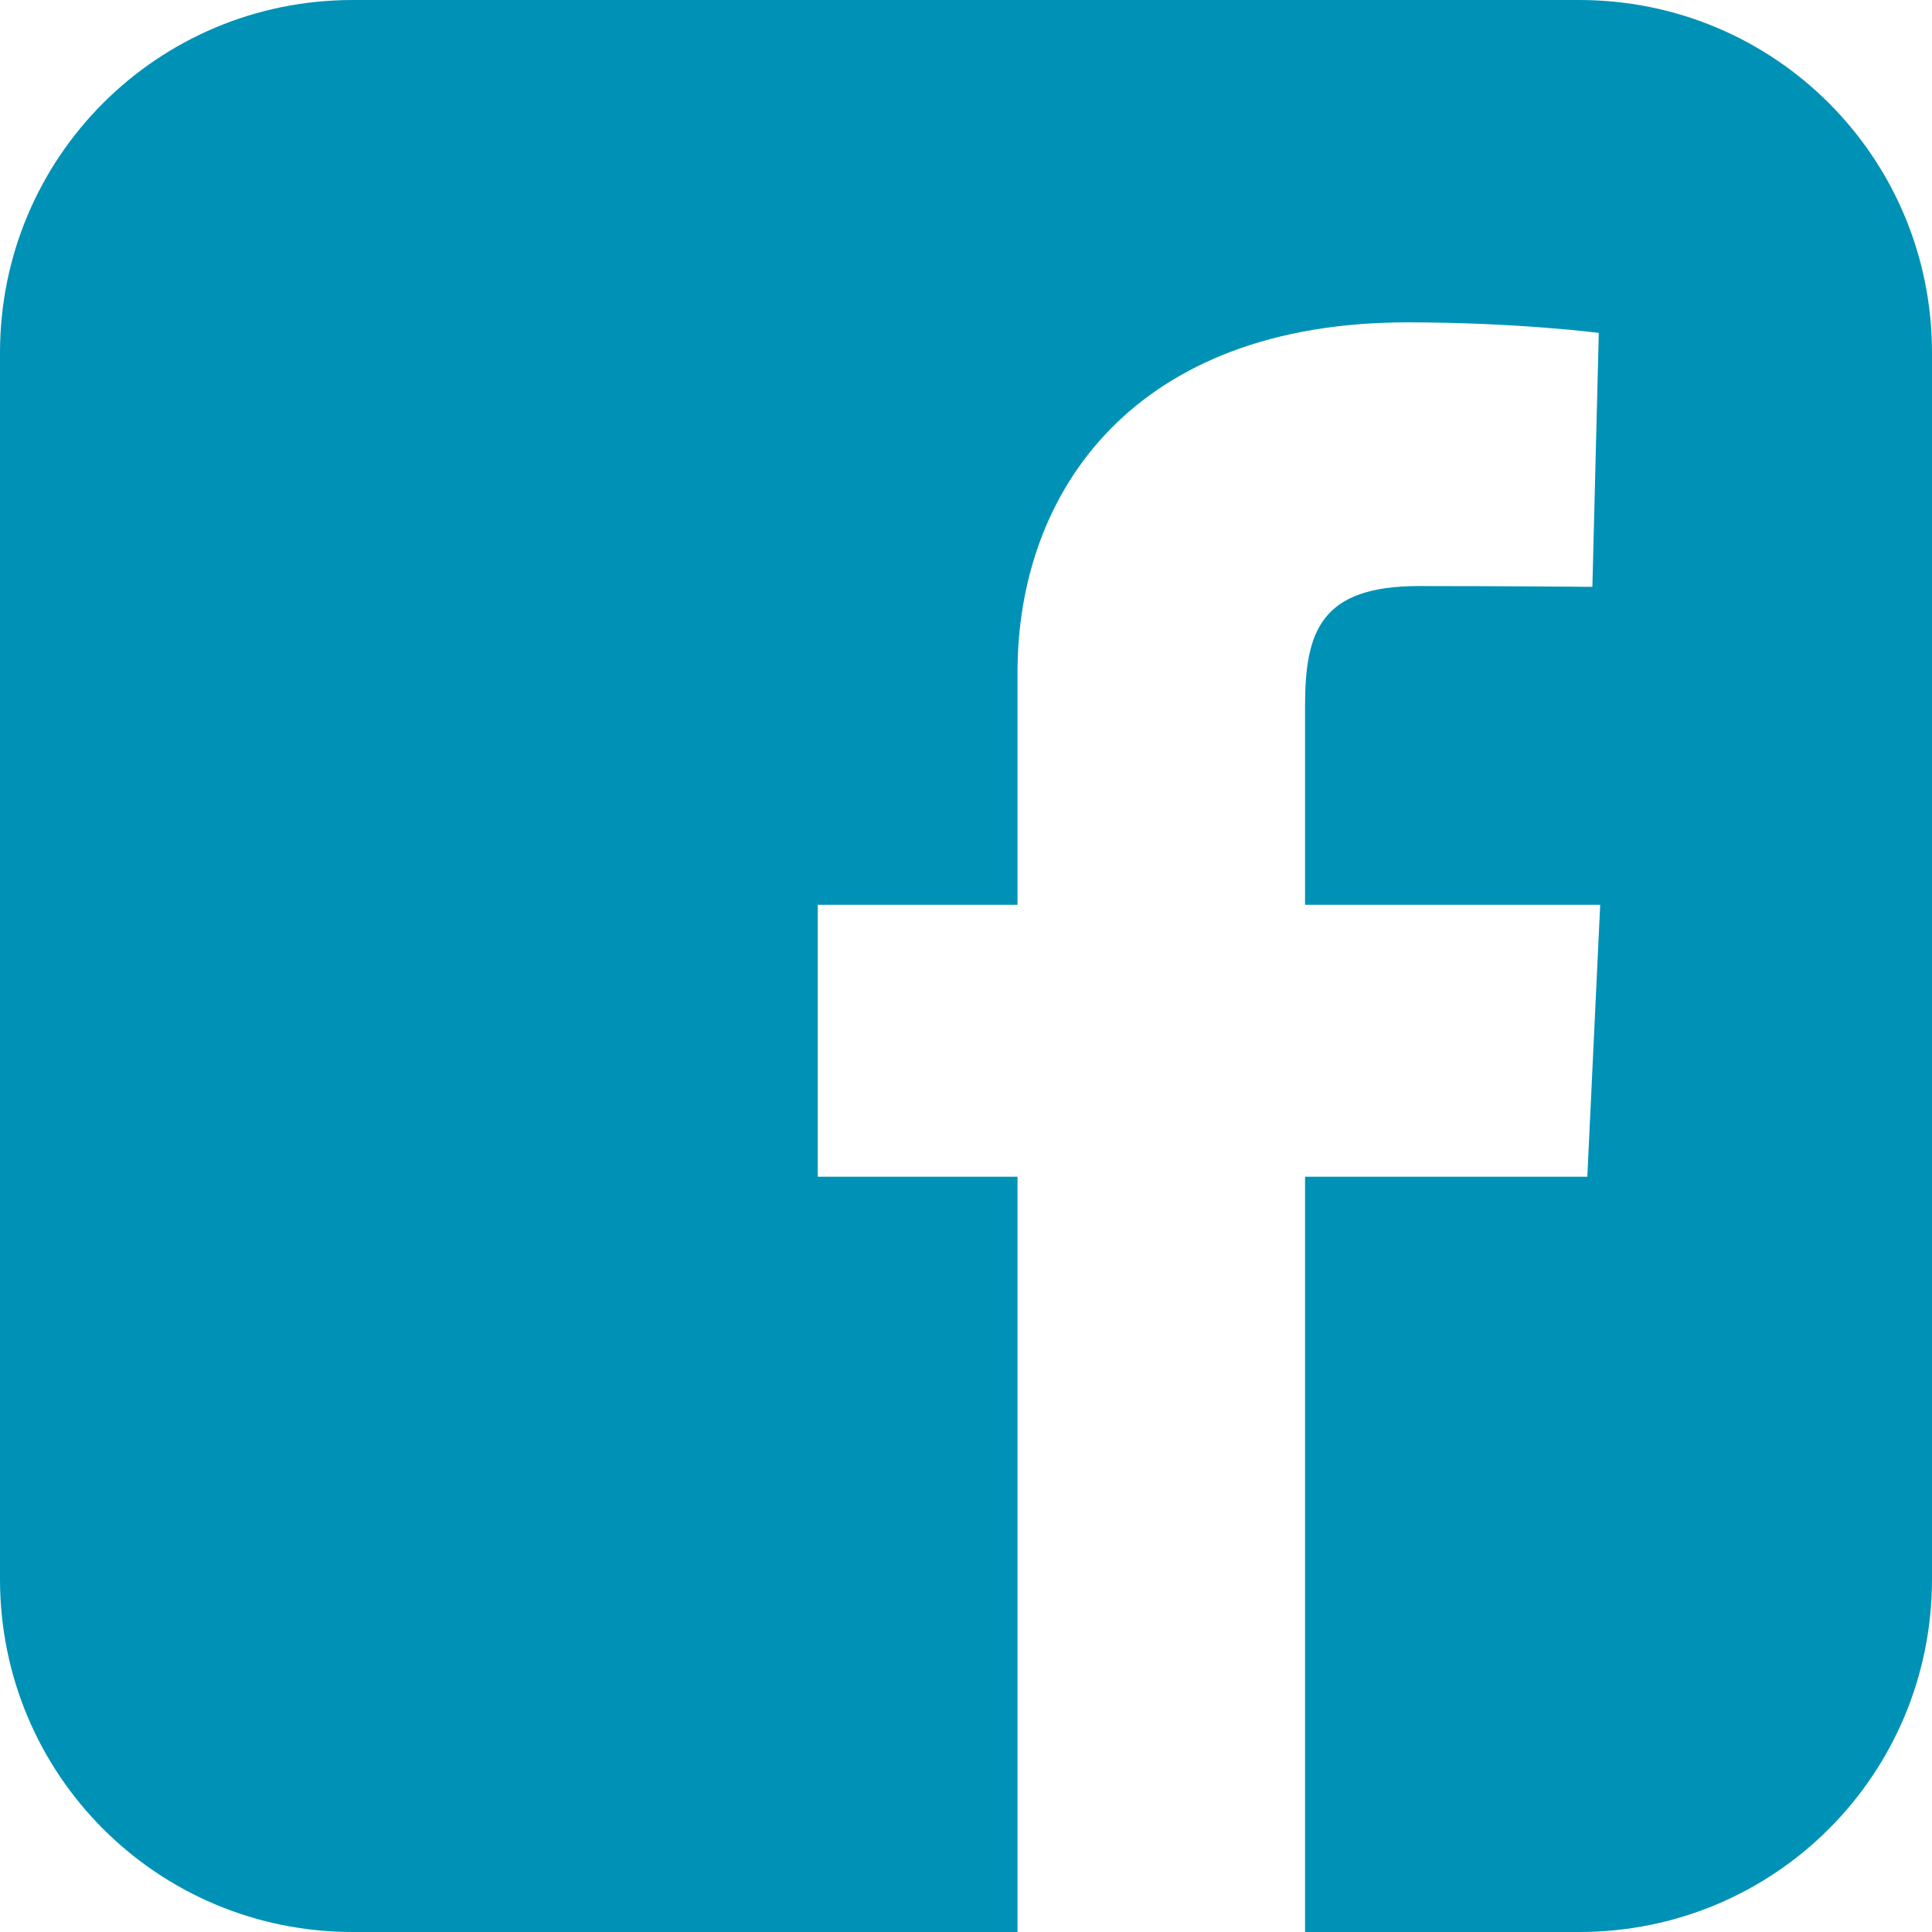 <svg width="47" height="47" viewBox="0 0 47 47" fill="none" xmlns="http://www.w3.org/2000/svg">
<path d="M8.582 0C3.828 0 0 3.828 0 8.582V38.418C0 43.172 3.828 47 8.582 47H24.753V28.626H19.894V22.011H24.753V16.359C24.753 11.919 27.624 7.842 34.237 7.842C36.914 7.842 38.894 8.099 38.894 8.099L38.738 14.276C38.738 14.276 36.719 14.257 34.516 14.257C32.131 14.257 31.748 15.356 31.748 17.18V22.011H38.928L38.615 28.626H31.748V47H38.418C43.172 47 47 43.172 47 38.418V8.582C47 3.828 43.172 4.69999e-05 38.418 4.69999e-05H8.582L8.582 0Z" fill="#0092B6"/>
</svg>
